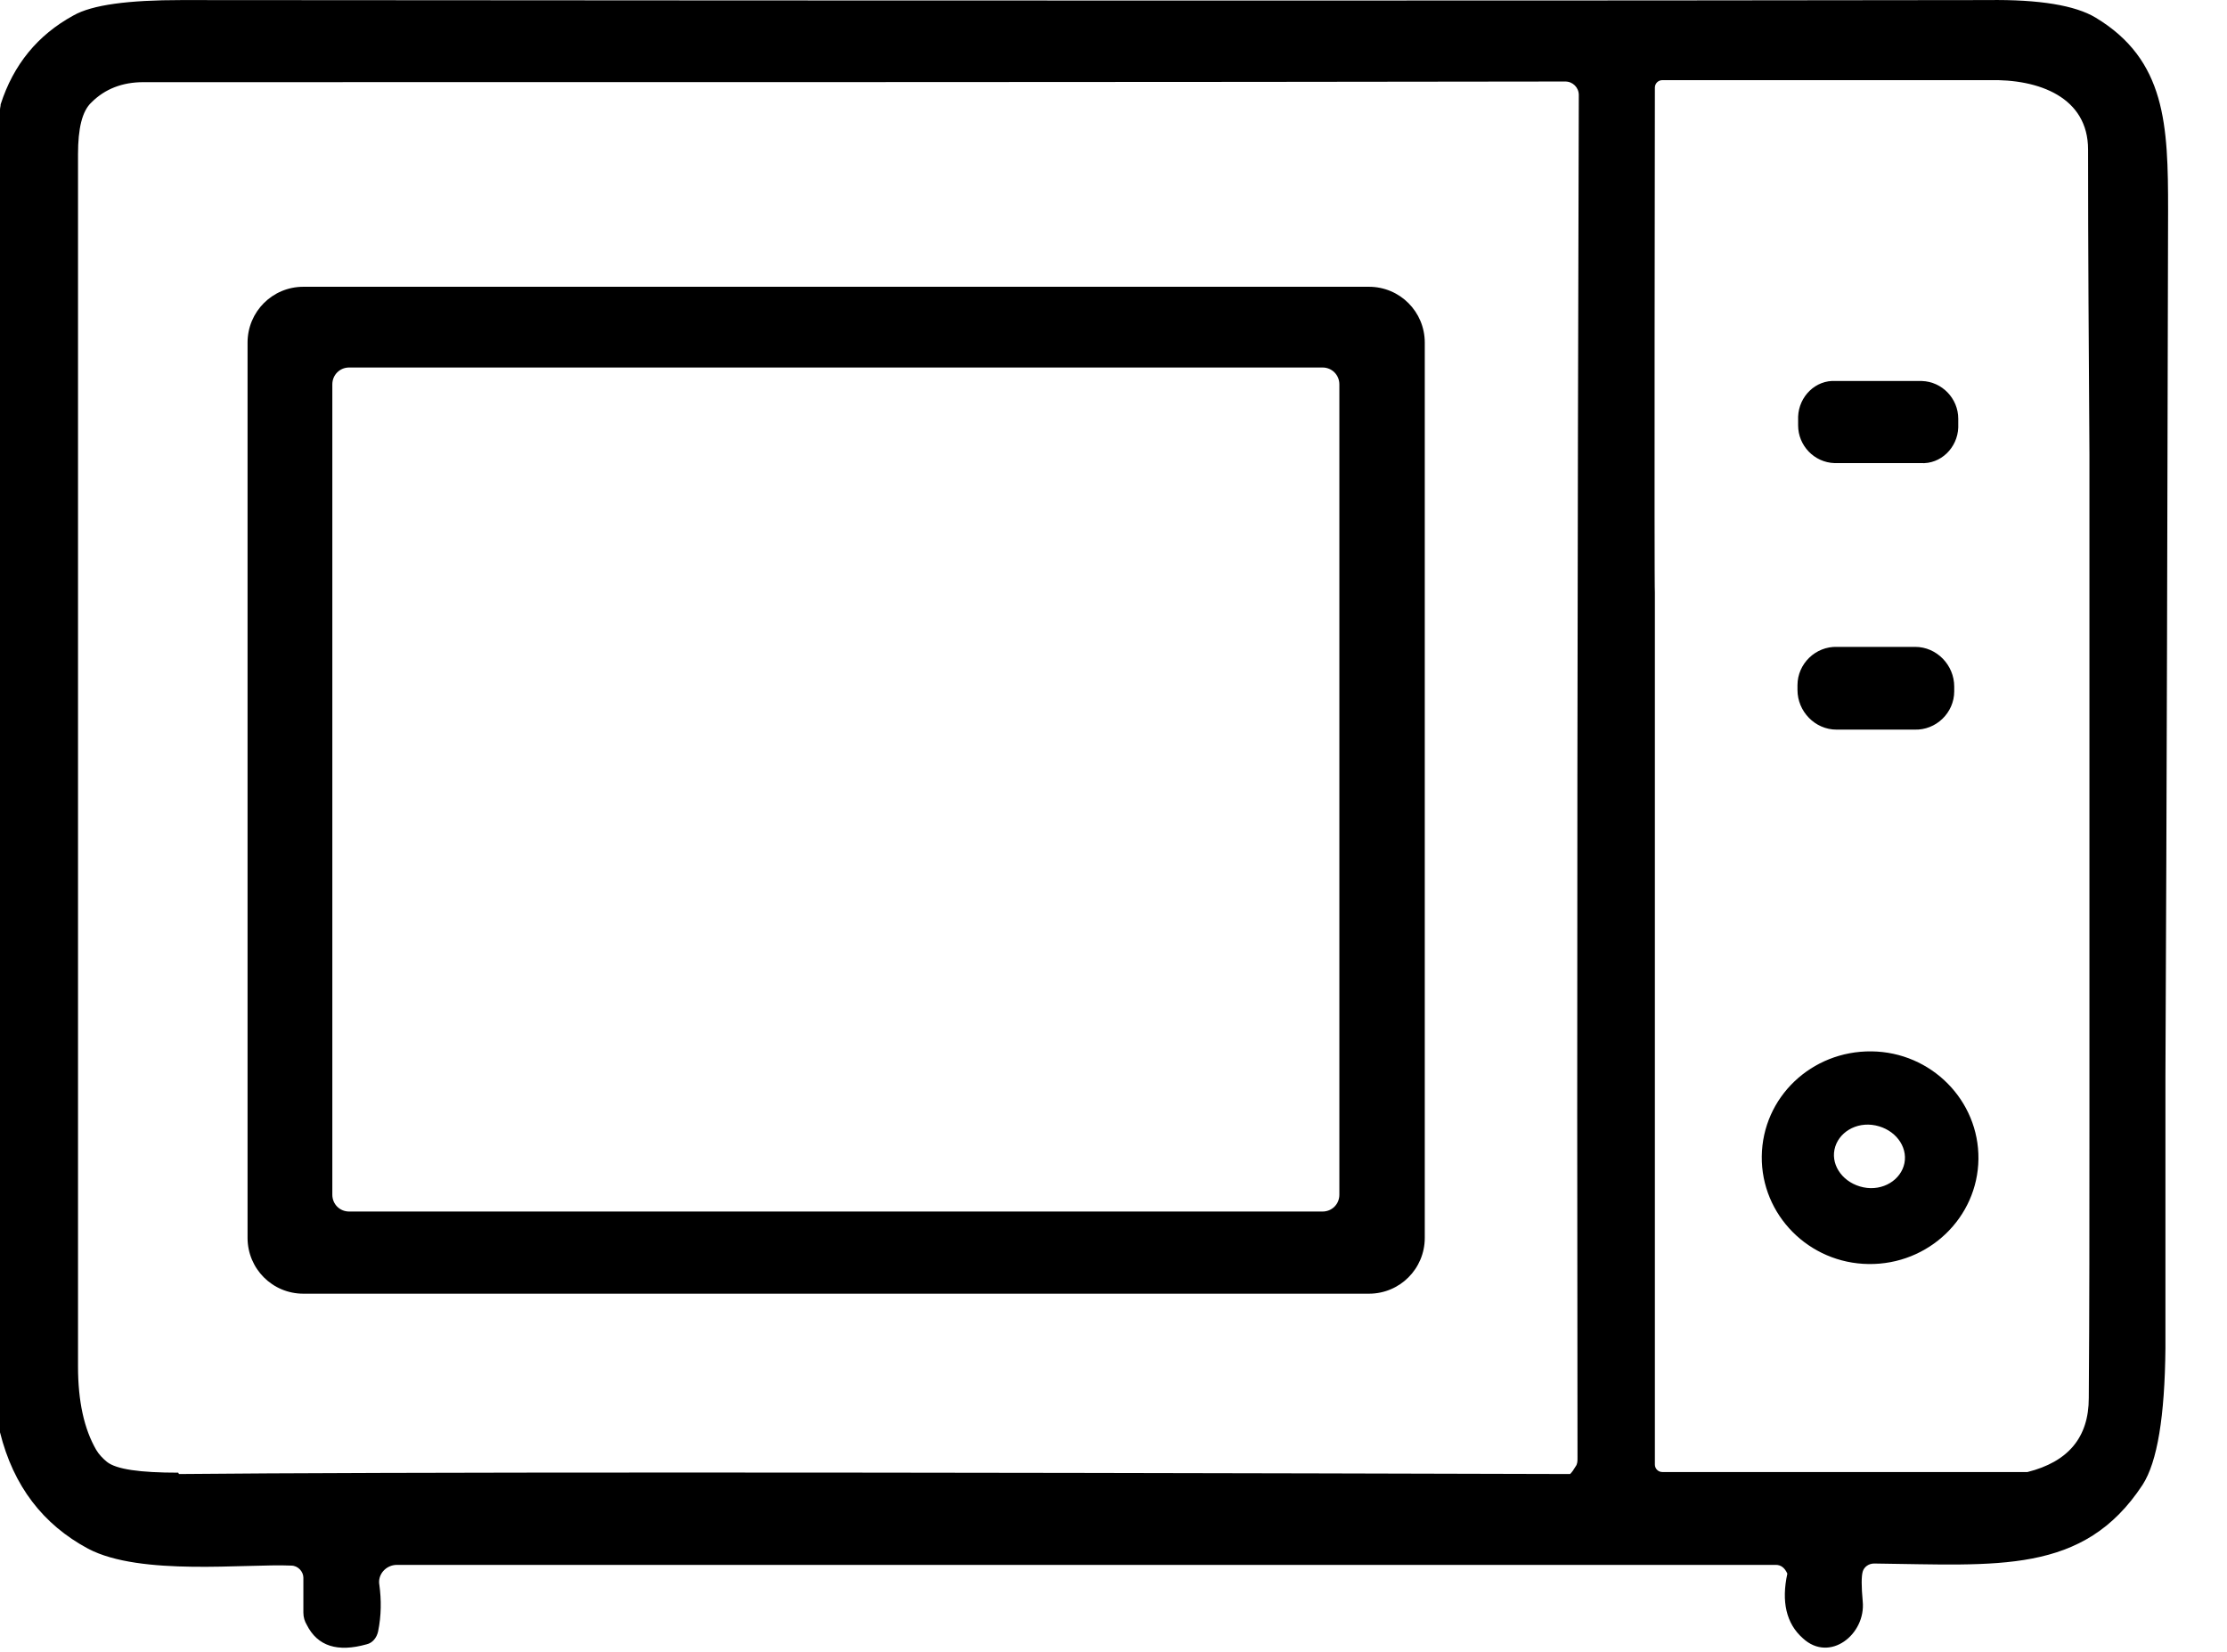<svg width="31" height="23" viewBox="0 0 31 23" fill="none" xmlns="http://www.w3.org/2000/svg">
<path d="M29.169 0.244C28.888 0.076 28.392 -0.009 27.671 0.001C22.221 0.01 13.84 0.01 2.528 0.001C1.789 0.001 1.283 0.066 1.021 0.216C0.524 0.488 0.187 0.9 0.009 1.453C0.009 1.481 0 1.5 0 1.528V19.906C0 19.915 0 19.924 0 19.943C0.187 20.693 0.599 21.227 1.227 21.564C1.957 21.949 3.427 21.77 4.055 21.799C4.148 21.799 4.223 21.883 4.223 21.967V22.455C4.223 22.52 4.242 22.576 4.27 22.623C4.42 22.923 4.701 23.008 5.103 22.895C5.188 22.876 5.244 22.801 5.263 22.717C5.309 22.492 5.309 22.277 5.281 22.07C5.253 21.921 5.375 21.789 5.525 21.789C11.396 21.789 17.792 21.789 24.721 21.789C24.787 21.789 24.843 21.827 24.88 21.911C24.796 22.295 24.862 22.605 25.096 22.811C25.47 23.157 25.976 22.755 25.929 22.295C25.91 22.089 25.91 21.949 25.929 21.883C25.948 21.817 26.013 21.77 26.088 21.77C27.802 21.789 29.001 21.93 29.825 20.674C30.031 20.355 30.134 19.718 30.143 18.772C30.143 17.506 30.143 16.241 30.143 14.986C30.162 10.965 30.171 6.945 30.18 2.925C30.18 1.744 30.152 0.835 29.169 0.244ZM2.481 20.505C1.948 20.505 1.62 20.459 1.489 20.355C1.433 20.309 1.377 20.252 1.339 20.187C1.171 19.896 1.086 19.512 1.086 19.025C1.086 17.047 1.086 11.425 1.086 2.147C1.086 1.791 1.142 1.547 1.274 1.425C1.461 1.238 1.704 1.144 1.995 1.144C9.57 1.144 16.172 1.144 21.79 1.135C21.893 1.135 21.977 1.219 21.977 1.322C21.959 7.592 21.949 13.917 21.959 20.299C21.959 20.346 21.959 20.384 21.931 20.421C21.903 20.468 21.884 20.496 21.856 20.524C11.846 20.496 5.394 20.496 2.491 20.524L2.481 20.505ZM29.085 15.529V15.754C29.085 16.991 29.085 18.228 29.076 19.465C29.076 20.018 28.785 20.355 28.223 20.496C28.195 20.496 28.177 20.496 28.148 20.496H23.139C23.082 20.496 23.036 20.449 23.036 20.393V8.248C23.026 8.248 23.036 1.219 23.036 1.219C23.036 1.163 23.082 1.116 23.139 1.116C25.742 1.116 27.259 1.116 27.68 1.116C28.392 1.097 29.066 1.36 29.066 2.081C29.066 3.487 29.076 4.902 29.085 6.326V10.74V11.425V15.529Z" fill="black"/>
<path d="M19.056 3.993H4.223C3.792 3.993 3.446 4.34 3.446 4.771V17.235C3.446 17.666 3.792 18.013 4.223 18.013H19.056C19.486 18.013 19.833 17.666 19.833 17.235V4.771C19.833 4.34 19.486 3.993 19.056 3.993ZM4.626 16.635V5.352C4.626 5.221 4.729 5.117 4.86 5.117H18.41C18.541 5.117 18.644 5.221 18.644 5.352V16.635C18.644 16.766 18.541 16.869 18.41 16.869H4.86C4.729 16.869 4.626 16.766 4.626 16.635Z" fill="black"/>
<path d="M25.536 6.448H26.735C27.015 6.467 27.25 6.233 27.259 5.952V5.83C27.259 5.549 27.034 5.314 26.753 5.305H25.555C25.274 5.286 25.04 5.52 25.03 5.802V5.923C25.03 6.205 25.255 6.439 25.536 6.448Z" fill="black"/>
<path d="M25.564 10.159H26.65C26.95 10.169 27.203 9.925 27.203 9.625V9.56C27.203 9.26 26.959 9.007 26.66 9.007H25.573C25.274 8.997 25.021 9.241 25.021 9.541V9.606C25.021 9.906 25.265 10.159 25.564 10.159Z" fill="black"/>
<path d="M26.051 14.639C25.218 14.63 24.534 15.276 24.524 16.101C24.515 16.916 25.18 17.591 26.013 17.6C26.847 17.61 27.53 16.954 27.54 16.138C27.549 15.323 26.884 14.648 26.051 14.639ZM26.51 16.195C26.463 16.429 26.21 16.588 25.939 16.532C25.667 16.476 25.489 16.241 25.536 16.007C25.583 15.773 25.835 15.614 26.107 15.67C26.379 15.726 26.556 15.96 26.51 16.195Z" fill="black"/>
</svg>
